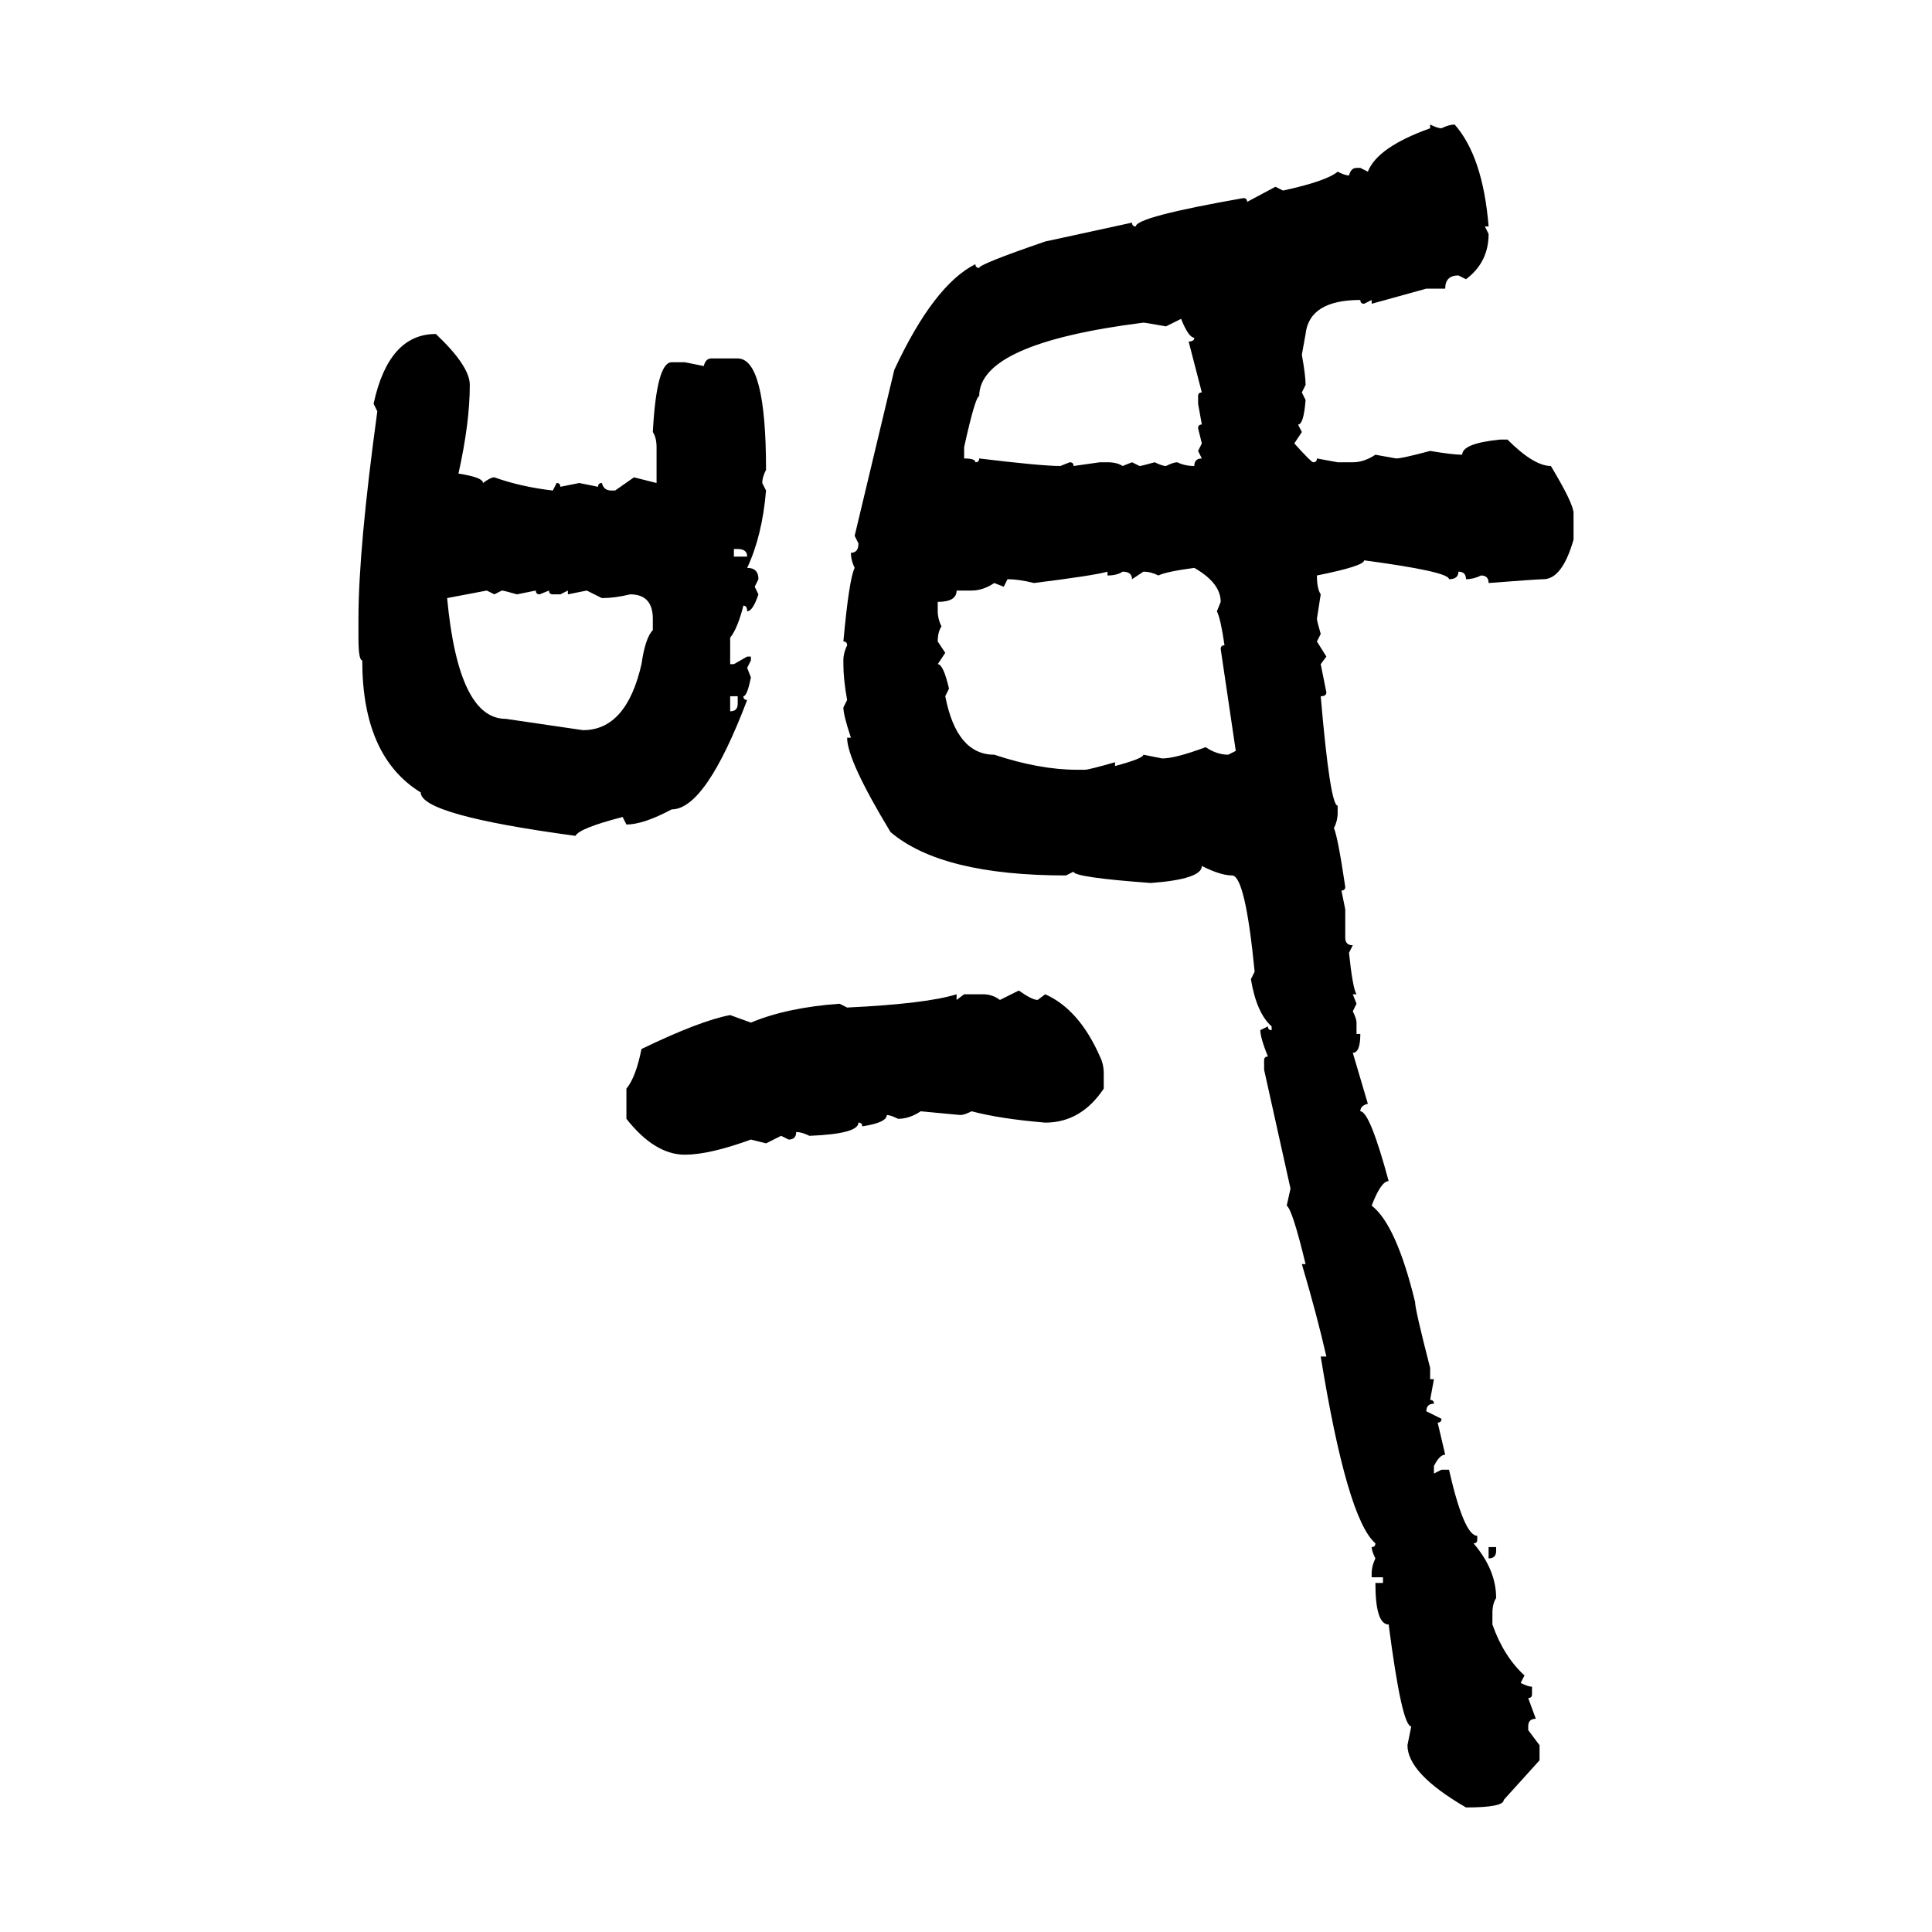 <svg xmlns="http://www.w3.org/2000/svg" xmlns:xlink="http://www.w3.org/1999/xlink" width="300" height="300"><path d="M222.07 19.92L222.07 19.34Q223.24 19.92 223.83 19.92L223.83 19.92Q225 19.34 225.88 19.34L225.88 19.34Q230.27 24.32 231.15 35.16L231.15 35.16L230.57 35.16L231.15 36.33Q231.15 40.72 227.64 43.36L227.64 43.36L226.46 42.77Q224.41 42.77 224.41 44.82L224.41 44.82L221.48 44.82L212.99 47.17L212.99 46.58L211.82 47.17Q211.23 47.17 211.23 46.58L211.23 46.58Q203.32 46.58 202.73 51.86L202.73 51.86L202.15 55.08Q202.73 58.30 202.73 59.77L202.73 59.77L202.15 60.94L202.73 62.11Q202.44 65.92 201.56 65.92L201.56 65.92L202.15 67.09L200.98 68.85Q203.61 71.78 203.91 71.78L203.91 71.78Q204.49 71.78 204.49 71.19L204.49 71.19L207.71 71.78L210.06 71.78Q211.82 71.78 213.57 70.61L213.57 70.61L216.80 71.19Q217.68 71.19 222.07 70.02L222.07 70.02Q225.59 70.61 227.05 70.61L227.05 70.61Q227.05 68.85 232.91 68.26L232.91 68.26L234.08 68.26Q238.18 72.36 240.82 72.36L240.82 72.36Q244.34 78.22 244.34 79.69L244.34 79.69L244.34 83.79Q242.58 89.94 239.65 89.94L239.65 89.94Q238.77 89.94 231.15 90.53L231.15 90.53Q231.15 89.36 229.98 89.36L229.98 89.36Q228.81 89.94 227.64 89.94L227.64 89.94Q227.64 88.77 226.46 88.77L226.46 88.77Q226.46 89.94 225 89.94L225 89.94Q225 88.77 211.82 87.01L211.82 87.01Q211.82 87.89 204.49 89.36L204.49 89.36Q204.49 91.41 205.08 92.29L205.08 92.29L204.49 96.09Q204.49 96.39 205.08 98.44L205.08 98.44L204.49 99.61L205.96 101.95L205.08 103.13L205.96 107.52Q205.96 108.11 205.08 108.11L205.08 108.11Q206.54 125.10 207.71 125.10L207.71 125.10L207.71 126.27Q207.71 127.44 207.13 128.61L207.13 128.61Q207.71 129.79 208.89 137.70L208.89 137.70Q208.89 138.28 208.30 138.28L208.30 138.28L208.89 141.21L208.89 145.61Q208.89 146.78 210.06 146.78L210.06 146.78L209.47 147.95Q210.06 153.52 210.64 154.39L210.64 154.39L210.06 154.39L210.64 155.86L210.06 157.03Q210.64 158.20 210.64 158.79L210.64 158.79L210.64 160.55L211.23 160.55Q211.23 163.48 210.06 163.48L210.06 163.48L212.40 171.39Q211.23 171.68 211.23 172.56L211.23 172.56Q212.70 172.56 215.63 183.40L215.63 183.40Q214.45 183.40 212.99 187.21L212.99 187.21Q216.80 190.14 219.73 202.15L219.73 202.15Q219.73 203.32 222.07 212.40L222.07 212.40L222.07 214.16L222.66 214.16L222.07 217.38Q222.66 217.38 222.66 217.97L222.66 217.97Q221.48 217.97 221.48 219.14L221.48 219.14L223.83 220.31Q223.83 220.90 223.24 220.90L223.24 220.90L224.41 225.88Q223.54 225.88 222.66 227.64L222.66 227.64L222.66 228.81L223.83 228.22L225 228.22Q227.34 238.48 229.39 238.48L229.39 238.48L229.39 239.06Q229.39 239.65 228.81 239.65L228.81 239.65Q232.32 243.75 232.32 248.14L232.32 248.14Q231.74 249.02 231.74 250.49L231.74 250.49L231.74 252.25Q233.50 257.23 236.72 260.16L236.72 260.16L236.13 261.33Q237.30 261.91 237.89 261.91L237.89 261.91L237.89 263.09Q237.89 263.67 237.30 263.67L237.30 263.67L238.48 266.89Q237.30 266.89 237.30 268.07L237.30 268.07L237.30 268.65L239.06 271.00L239.06 273.34L233.50 279.49Q233.50 280.66 227.64 280.66L227.64 280.66Q218.55 275.39 218.55 271.00L218.55 271.00L219.14 268.07Q217.68 268.07 215.63 252.25L215.63 252.25Q213.57 252.25 213.57 245.80L213.57 245.80L214.75 245.80L214.75 244.92L212.99 244.92L212.99 244.34Q212.99 243.16 213.57 241.99L213.57 241.99Q212.99 240.82 212.99 240.23L212.99 240.23Q213.57 240.23 213.57 239.65L213.57 239.65Q209.18 235.84 205.08 210.64L205.08 210.64L205.96 210.64Q204.49 204.20 202.15 196.29L202.15 196.29L202.73 196.29Q200.68 187.79 199.80 187.21L199.80 187.21L200.39 184.57L196.29 166.11L196.29 164.65Q196.29 164.06 196.88 164.06L196.88 164.06Q195.70 161.13 195.70 159.96L195.70 159.96L196.88 159.38Q196.88 159.96 197.46 159.96L197.46 159.96L197.46 159.38Q195.12 157.32 194.24 152.05L194.24 152.05L194.82 150.88Q193.36 135.94 191.31 135.94L191.31 135.94Q189.55 135.94 186.62 134.47L186.62 134.47Q186.62 136.52 178.71 137.11L178.71 137.11Q166.70 136.23 166.70 135.35L166.70 135.35L165.53 135.94Q146.19 135.94 138.28 129.20L138.28 129.20Q131.54 118.07 131.54 114.55L131.54 114.55L132.13 114.55Q130.96 111.04 130.96 109.86L130.96 109.86L131.54 108.69Q130.96 105.47 130.96 103.13L130.96 103.13L130.96 102.54Q130.96 101.37 131.54 100.20L131.54 100.20Q131.54 99.61 130.96 99.61L130.96 99.61Q131.84 89.94 132.71 88.18L132.71 88.18Q132.13 87.01 132.13 85.84L132.13 85.84Q133.30 85.84 133.30 84.38L133.30 84.38L132.71 83.20L138.87 57.42Q145.02 44.24 151.46 41.02L151.46 41.02Q151.46 41.60 152.05 41.60L152.05 41.60Q152.05 41.02 162.30 37.50L162.30 37.50L175.78 34.57Q175.78 35.16 176.37 35.16L176.37 35.16Q176.37 33.69 193.07 30.76L193.07 30.76Q193.65 30.76 193.65 31.35L193.65 31.35L198.05 29.00L199.22 29.59Q205.96 28.13 207.71 26.66L207.71 26.66Q208.89 27.25 209.47 27.25L209.47 27.25Q209.77 26.07 210.64 26.07L210.64 26.07L211.23 26.07L212.40 26.66Q213.87 22.85 222.07 19.92L222.07 19.92ZM183.40 49.51L181.05 50.68Q177.83 50.10 177.54 50.10L177.54 50.10Q152.05 53.32 152.05 61.52L152.05 61.52Q151.46 61.52 149.71 69.43L149.71 69.43L149.71 71.19Q151.46 71.19 151.46 71.78L151.46 71.78Q152.05 71.78 152.05 71.19L152.05 71.19Q161.72 72.36 164.65 72.36L164.65 72.36L166.11 71.78Q166.70 71.78 166.70 72.36L166.70 72.36L170.80 71.78L171.97 71.78Q173.44 71.78 174.32 72.36L174.32 72.36L175.78 71.78L176.95 72.36Q177.25 72.36 179.30 71.78L179.30 71.78Q180.47 72.36 181.05 72.36L181.05 72.36Q182.23 71.78 182.81 71.78L182.81 71.78Q183.98 72.36 185.45 72.36L185.45 72.36Q185.45 71.19 186.62 71.19L186.62 71.19L186.04 70.02L186.62 68.85L186.04 66.50Q186.04 65.92 186.62 65.92L186.62 65.92L186.04 62.70L186.04 61.52Q186.04 60.94 186.62 60.94L186.62 60.94L184.57 53.03Q185.45 53.03 185.45 52.44L185.45 52.44Q184.57 52.44 183.40 49.51L183.40 49.51ZM67.68 51.86L67.68 51.86Q72.95 56.84 72.95 59.77L72.95 59.77Q72.95 65.63 71.19 73.54L71.19 73.54Q75 74.12 75 75L75 75Q76.17 74.12 76.76 74.12L76.76 74.12Q80.86 75.59 85.84 76.17L85.84 76.17L86.43 75Q87.01 75 87.01 75.59L87.01 75.59L89.94 75L92.87 75.59Q92.87 75 93.46 75L93.46 75Q93.75 76.17 94.92 76.17L94.92 76.17L95.51 76.17L98.44 74.12L101.95 75L101.95 69.43Q101.95 67.97 101.37 67.09L101.37 67.09Q101.95 56.25 104.30 56.25L104.30 56.25L106.35 56.25L109.28 56.84Q109.57 55.66 110.45 55.66L110.45 55.66L114.55 55.66Q118.95 55.66 118.95 72.95L118.95 72.95Q118.36 74.12 118.36 75L118.36 75L118.95 76.17Q118.36 83.20 116.02 88.18L116.02 88.18Q117.77 88.18 117.77 89.94L117.77 89.94L117.19 91.11L117.77 92.29Q116.89 94.92 116.02 94.92L116.02 94.92Q116.02 94.04 115.43 94.04L115.43 94.04Q114.55 97.56 113.38 99.02L113.38 99.02L113.38 103.13L113.96 103.13L116.02 101.95L116.60 101.95L116.60 102.54L116.02 103.71L116.60 105.18Q116.02 108.11 115.43 108.11L115.43 108.11Q115.43 108.69 116.02 108.69L116.02 108.69Q109.57 125.68 104.30 125.68L104.30 125.68Q99.90 128.03 97.27 128.03L97.27 128.03L96.68 126.86Q89.94 128.61 89.36 129.79L89.36 129.79Q65.33 126.56 65.33 123.05L65.33 123.05Q56.25 117.48 56.25 102.54L56.25 102.54Q55.66 102.54 55.66 99.02L55.66 99.02L55.66 96.09Q55.66 85.25 58.59 63.87L58.59 63.87L58.01 62.70Q60.35 51.86 67.68 51.86ZM114.55 85.25L113.96 85.25L113.96 86.43L116.02 86.43Q116.02 85.25 114.55 85.25L114.55 85.25ZM179.88 89.36L179.88 89.36Q178.71 88.77 177.54 88.77L177.54 88.77L175.78 89.94Q175.78 88.77 174.32 88.77L174.32 88.77Q173.44 89.36 171.97 89.36L171.97 89.36L171.97 88.77Q169.92 89.36 160.55 90.53L160.55 90.53Q158.20 89.94 156.45 89.94L156.45 89.94L155.86 91.11L154.39 90.53Q152.64 91.70 150.88 91.70L150.88 91.70L148.54 91.70Q148.54 93.46 145.61 93.46L145.61 93.46L145.61 94.92Q145.61 96.09 146.19 97.27L146.19 97.27Q145.61 98.14 145.61 99.61L145.61 99.61L146.78 101.37L145.61 103.13Q146.48 103.13 147.36 106.93L147.36 106.93L146.78 108.11Q148.54 117.19 154.39 117.19L154.39 117.19Q161.43 119.53 167.29 119.53L167.29 119.53L168.46 119.53Q169.04 119.53 173.14 118.36L173.14 118.36L173.14 118.95Q177.54 117.77 177.54 117.19L177.54 117.19L180.47 117.77Q182.52 117.77 187.21 116.02L187.21 116.02Q188.96 117.19 190.72 117.19L190.72 117.19L191.89 116.60L189.55 100.78Q189.55 100.20 190.14 100.20L190.14 100.20Q189.55 96.09 188.96 94.92L188.96 94.92L189.55 93.46Q189.55 90.53 185.45 88.18L185.45 88.18Q181.05 88.77 179.88 89.36ZM75.59 91.70L69.43 92.87Q71.19 111.62 78.52 111.62L78.52 111.62L90.53 113.38Q97.27 113.38 99.61 103.13L99.61 103.13Q100.20 99.02 101.37 97.85L101.37 97.85L101.37 96.09Q101.37 92.29 97.85 92.29L97.85 92.29Q95.51 92.87 93.46 92.87L93.46 92.87L91.11 91.70L88.18 92.29L88.18 91.70L87.01 92.29L85.84 92.29Q85.25 92.29 85.25 91.70L85.25 91.70L83.79 92.29Q83.20 92.29 83.20 91.70L83.20 91.70L80.27 92.29Q78.22 91.70 77.93 91.70L77.93 91.70L76.76 92.29L75.59 91.70ZM114.55 108.11L113.38 108.11L113.38 110.45Q114.55 110.45 114.55 109.28L114.55 109.28L114.55 108.11ZM155.27 155.27L158.20 153.81Q160.25 155.27 161.13 155.27L161.13 155.27L162.30 154.39Q167.58 156.74 170.80 164.06L170.80 164.06Q171.39 165.23 171.39 166.70L171.39 166.70L171.39 169.04Q167.87 174.32 162.30 174.32L162.30 174.32Q155.27 173.73 150.88 172.56L150.88 172.56Q149.71 173.14 149.12 173.14L149.12 173.14L142.97 172.56Q141.21 173.73 139.45 173.73L139.45 173.73Q138.28 173.14 137.70 173.14L137.70 173.14Q137.70 174.32 133.89 174.90L133.89 174.90Q133.89 174.32 133.30 174.32L133.30 174.32Q133.30 176.07 125.68 176.37L125.68 176.37Q124.51 175.78 123.63 175.78L123.63 175.78Q123.63 176.95 122.46 176.95L122.46 176.95L121.29 176.37L118.95 177.54L116.60 176.95Q110.16 179.30 106.35 179.30L106.35 179.30Q101.66 179.30 97.27 173.73L97.27 173.73L97.27 169.04Q98.73 167.29 99.61 162.89L99.61 162.89Q108.69 158.50 113.38 157.62L113.38 157.62L116.60 158.79Q122.17 156.45 130.37 155.86L130.37 155.86L131.54 156.45Q143.85 155.86 148.54 154.39L148.54 154.39L148.54 155.27L149.71 154.39L152.64 154.39Q154.10 154.39 155.27 155.27L155.27 155.27ZM231.15 241.99L231.15 240.23L232.32 240.23L232.32 240.82Q232.32 241.99 231.15 241.99L231.15 241.99Z"/></svg>